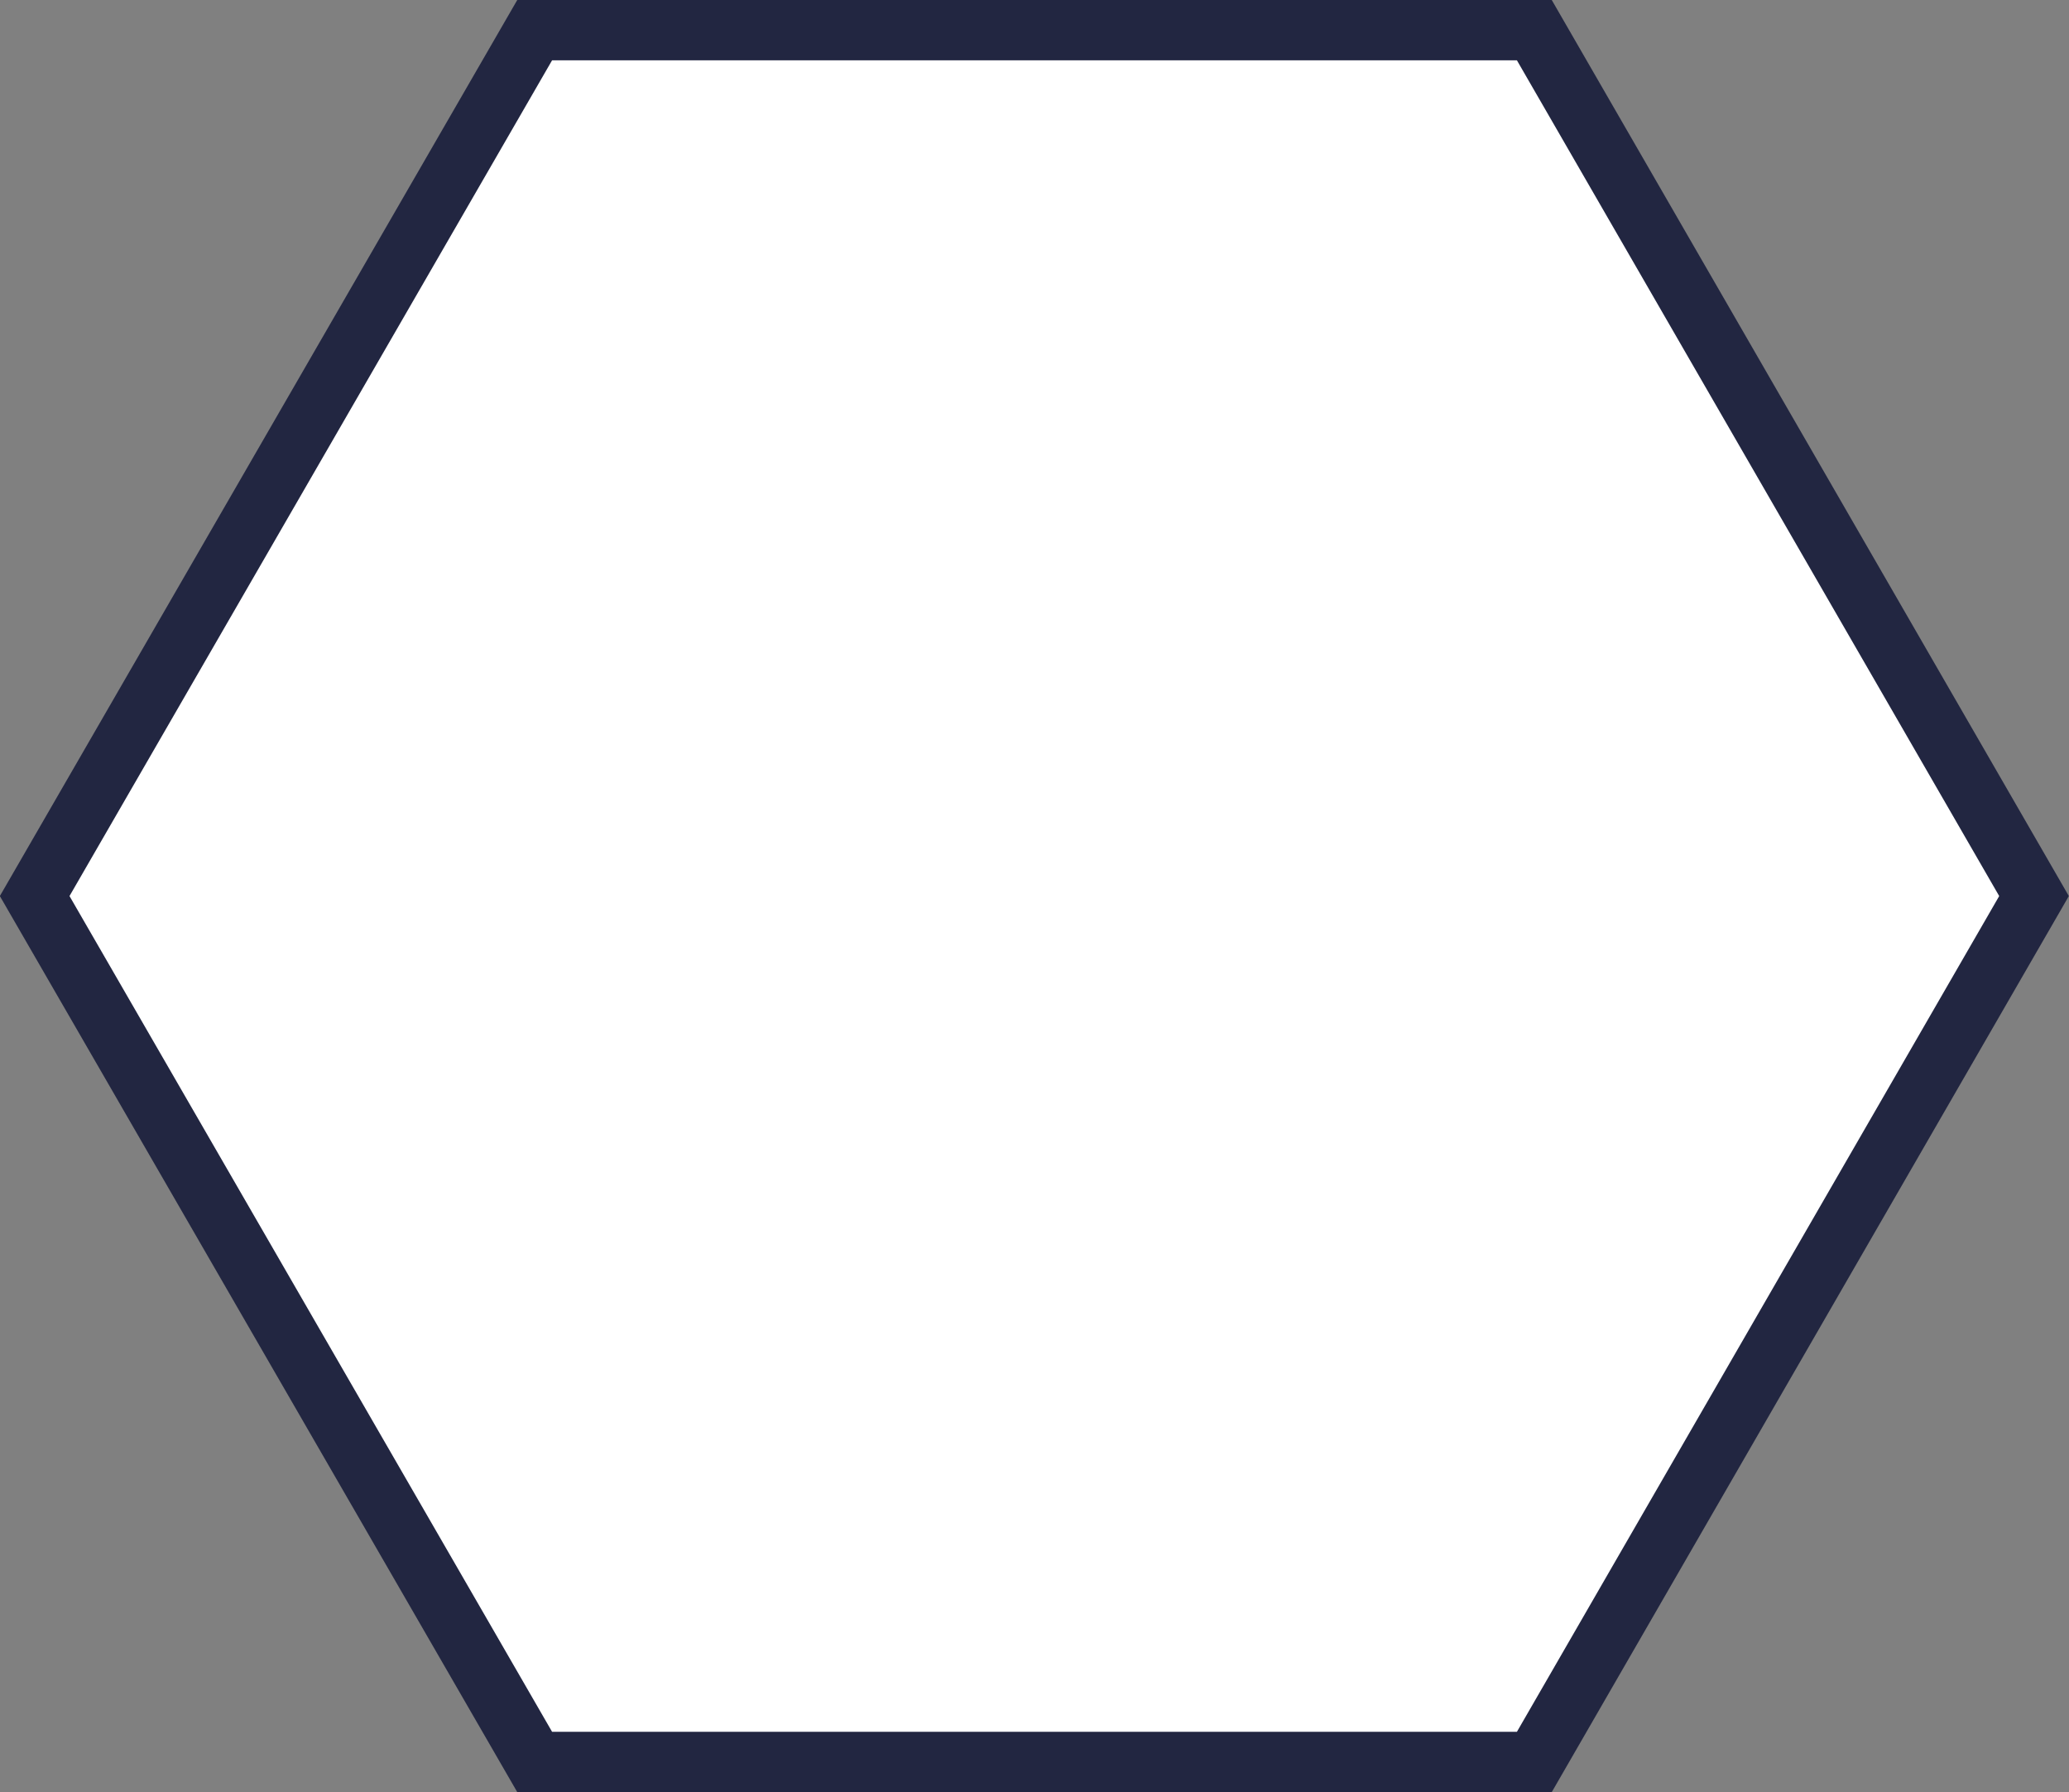 <svg xmlns="http://www.w3.org/2000/svg" id="Layer_2" data-name="Layer 2" viewBox="0 0 68.61 59.42"><rect x="0" y="0" width="68.61" height="59.42" fill="#808080" stroke="none"/><defs><style>      .cls-1 {        fill: #fff;        stroke: #222641;        stroke-miterlimit: 10;        stroke-width: 2px;      }    </style></defs><g id="Layer_2-2" data-name="Layer 2"><polygon class="cls-1" points="50.88 1 17.73 1 1.15 29.71 17.73 58.42 50.88 58.42 67.45 29.71 50.88 1"></polygon></g></svg>